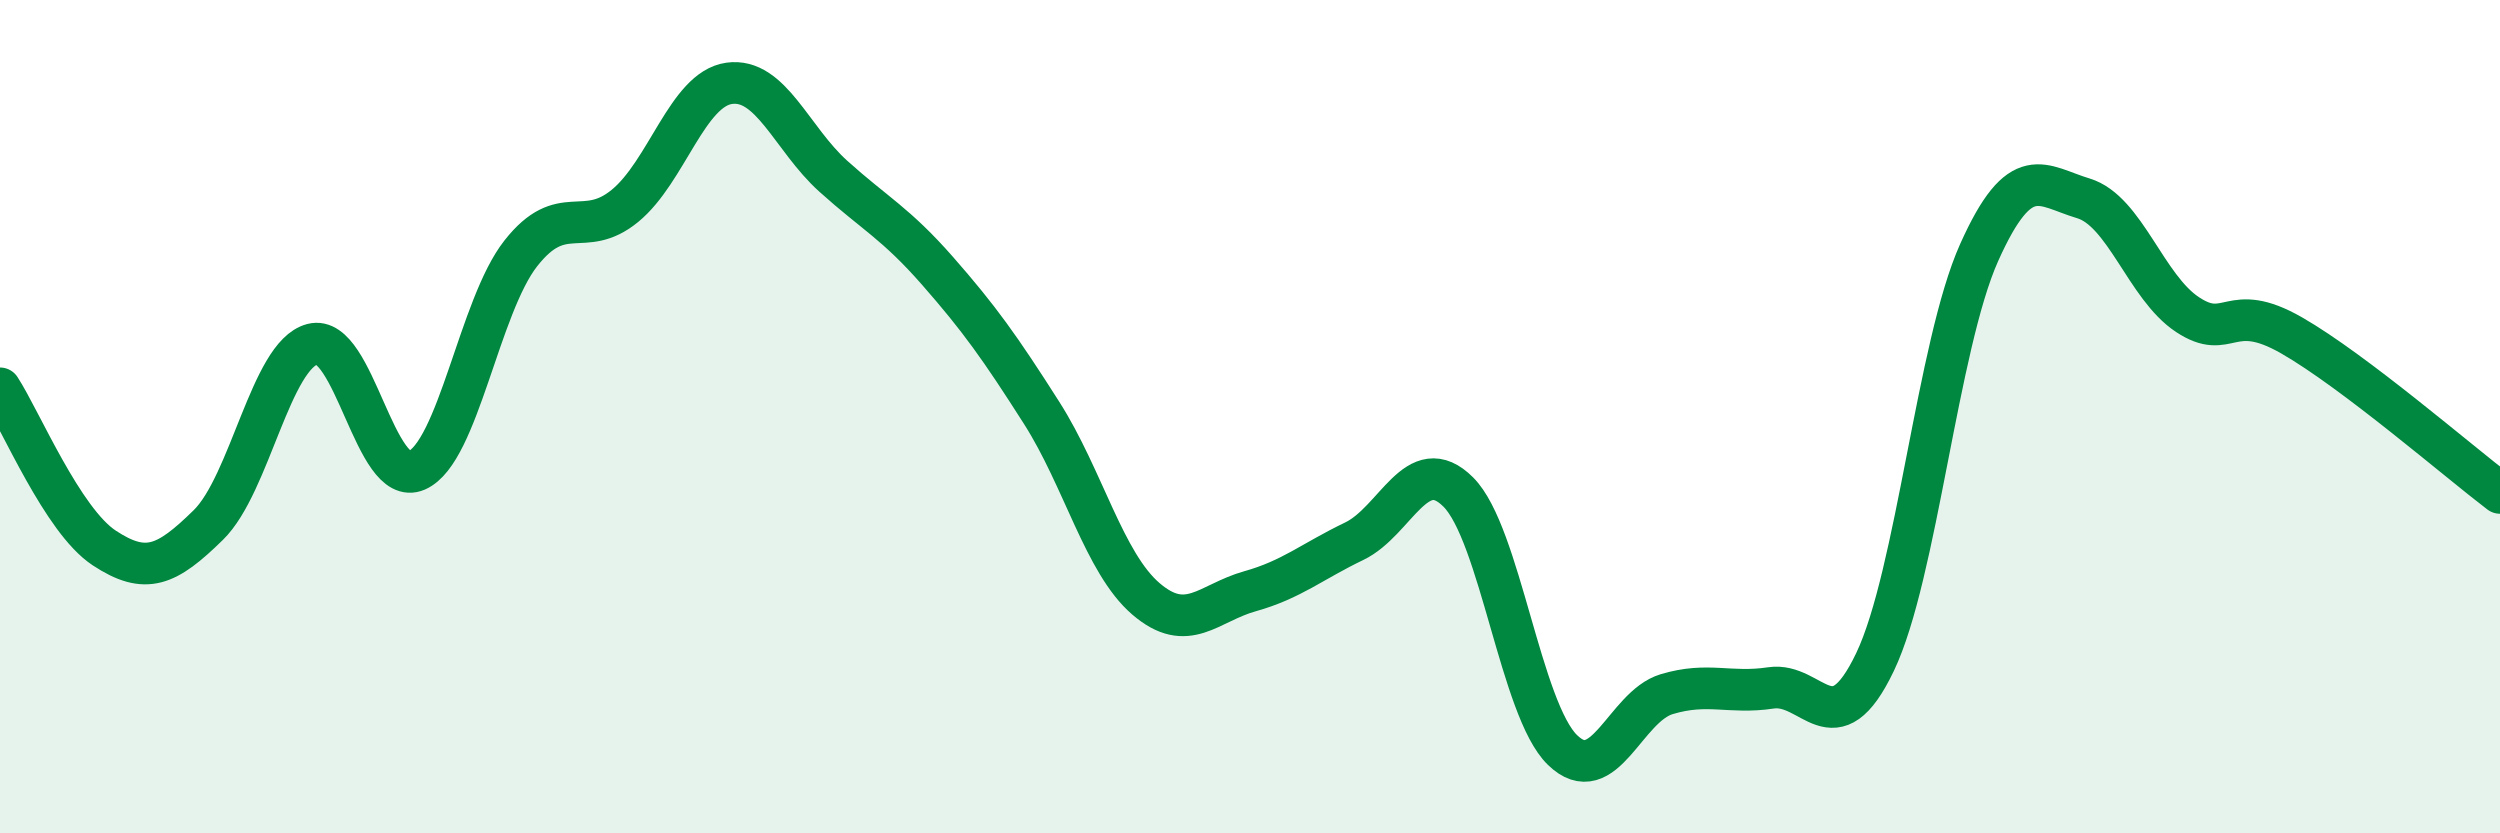 
    <svg width="60" height="20" viewBox="0 0 60 20" xmlns="http://www.w3.org/2000/svg">
      <path
        d="M 0,9.32 C 0.5,10.09 1.5,12.49 2.5,13.15 C 3.5,13.81 4,13.58 5,12.6 C 6,11.62 6.5,8.52 7.5,8.26 C 8.5,8 9,11.73 10,11.29 C 11,10.85 11.5,7.35 12.5,6.08 C 13.5,4.81 14,5.76 15,4.94 C 16,4.12 16.5,2.14 17.5,2 C 18.5,1.86 19,3.33 20,4.23 C 21,5.13 21.5,5.36 22.5,6.5 C 23.5,7.64 24,8.34 25,9.91 C 26,11.48 26.5,13.51 27.5,14.37 C 28.5,15.23 29,14.47 30,14.19 C 31,13.91 31.5,13.47 32.5,12.99 C 33.5,12.51 34,10.81 35,11.81 C 36,12.81 36.5,17.03 37.5,18 C 38.5,18.97 39,16.96 40,16.66 C 41,16.36 41.5,16.66 42.5,16.51 C 43.5,16.36 44,17.98 45,15.89 C 46,13.8 46.5,8.29 47.5,6.06 C 48.5,3.83 49,4.46 50,4.76 C 51,5.06 51.5,6.89 52.5,7.55 C 53.5,8.21 53.5,7.19 55,8.05 C 56.5,8.91 59,11.07 60,11.83L60 20L0 20Z"
        fill="#008740"
        opacity="0.1"
        stroke-linecap="round"
        stroke-linejoin="round"
      />
      <path
        d="M 0,9.32 C 0.5,10.09 1.5,12.49 2.5,13.15 C 3.5,13.81 4,13.58 5,12.6 C 6,11.62 6.5,8.52 7.5,8.26 C 8.5,8 9,11.73 10,11.29 C 11,10.85 11.5,7.35 12.5,6.08 C 13.5,4.81 14,5.76 15,4.94 C 16,4.12 16.5,2.14 17.5,2 C 18.5,1.86 19,3.33 20,4.23 C 21,5.13 21.5,5.36 22.5,6.5 C 23.5,7.64 24,8.34 25,9.91 C 26,11.48 26.5,13.51 27.5,14.37 C 28.5,15.23 29,14.47 30,14.19 C 31,13.91 31.5,13.47 32.5,12.99 C 33.5,12.51 34,10.81 35,11.81 C 36,12.81 36.5,17.03 37.5,18 C 38.5,18.97 39,16.96 40,16.66 C 41,16.36 41.5,16.66 42.5,16.51 C 43.5,16.36 44,17.98 45,15.89 C 46,13.8 46.5,8.29 47.5,6.06 C 48.5,3.83 49,4.46 50,4.76 C 51,5.06 51.5,6.89 52.5,7.55 C 53.5,8.21 53.5,7.19 55,8.05 C 56.5,8.91 59,11.07 60,11.83"
        stroke="#008740"
        stroke-width="1"
        fill="none"
        stroke-linecap="round"
        stroke-linejoin="round"
      />
    </svg>
  